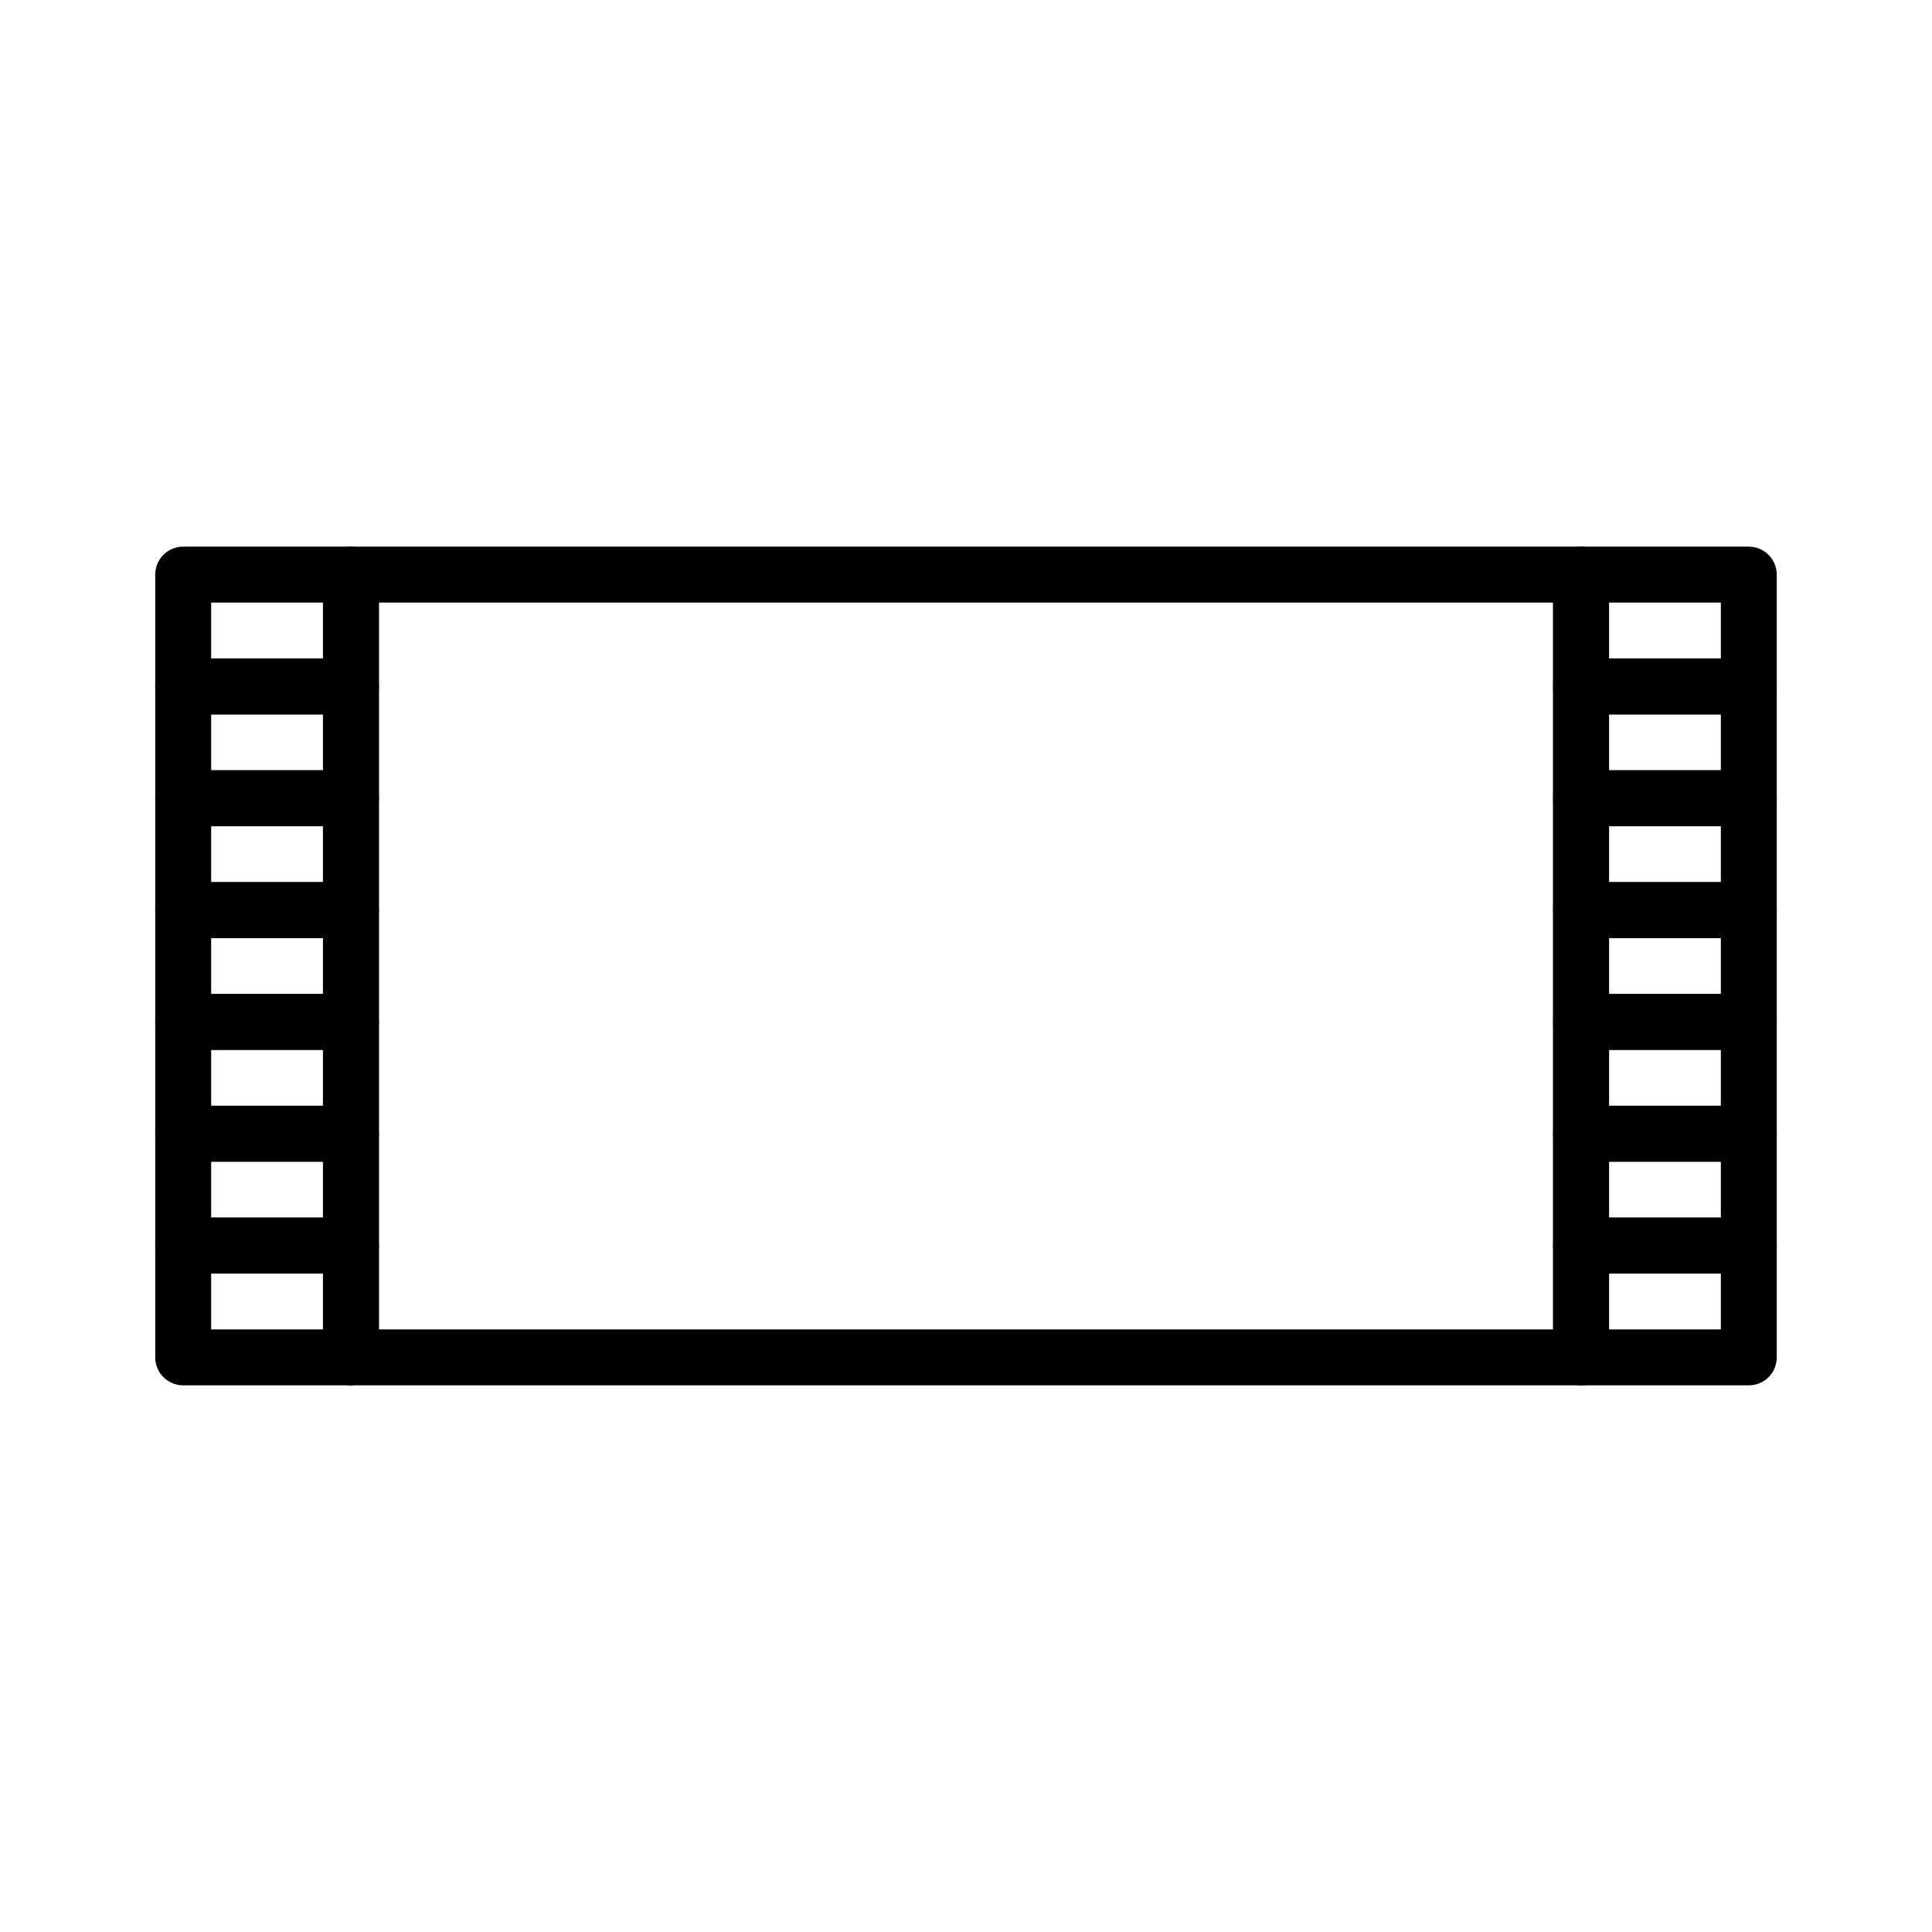 <?xml version="1.0" encoding="UTF-8"?>
<!-- Uploaded to: ICON Repo, www.svgrepo.com, Generator: ICON Repo Mixer Tools -->
<svg fill="#000000" width="800px" height="800px" version="1.1" viewBox="144 144 512 512" xmlns="http://www.w3.org/2000/svg">
 <g>
  <path d="m563 511.13h-326c-4.09 0-7.406-3.316-7.406-7.41v-207.45c0-4.094 3.316-7.41 7.406-7.41h326c1.965 0 3.848 0.781 5.238 2.172 1.391 1.387 2.172 3.273 2.172 5.238v207.45c0 1.965-0.781 3.852-2.172 5.242-1.391 1.387-3.273 2.168-5.238 2.168zm-318.59-14.816h311.18v-192.63h-311.18z"/>
  <path d="m237 333.32h-44.453c-4.09 0-7.41-3.316-7.41-7.406v-29.637c0-4.094 3.32-7.41 7.41-7.41h44.453c1.965 0 3.852 0.781 5.242 2.172 1.387 1.387 2.168 3.273 2.168 5.238v29.637c0 1.965-0.781 3.848-2.168 5.238-1.391 1.391-3.277 2.168-5.242 2.168zm-37.043-14.816h29.637v-14.816h-29.637z"/>
  <path d="m237 362.95h-44.453c-4.09 0-7.41-3.316-7.41-7.41v-29.633c0-4.094 3.32-7.41 7.41-7.41h44.453c1.965 0 3.852 0.781 5.242 2.172 1.387 1.387 2.168 3.273 2.168 5.238v29.637-0.004c0 1.965-0.781 3.852-2.168 5.242-1.391 1.387-3.277 2.168-5.242 2.168zm-37.043-14.816h29.637v-14.816h-29.637z"/>
  <path d="m237 392.59h-44.453c-4.09 0-7.41-3.316-7.41-7.41v-29.637c0-4.09 3.32-7.406 7.41-7.406h44.453c1.965 0 3.852 0.781 5.242 2.168 1.387 1.391 2.168 3.273 2.168 5.238v29.637c0 1.965-0.781 3.852-2.168 5.238-1.391 1.391-3.277 2.172-5.242 2.172zm-37.043-14.816h29.637v-14.816h-29.637z"/>
  <path d="m237 422.23h-44.453c-4.09 0-7.41-3.316-7.41-7.41v-29.637c0-4.09 3.32-7.406 7.41-7.406h44.453c1.965 0 3.852 0.777 5.242 2.168 1.387 1.391 2.168 3.273 2.168 5.238v29.637c0 1.965-0.781 3.848-2.168 5.238-1.391 1.391-3.277 2.172-5.242 2.172zm-37.043-14.816h29.637v-14.816h-29.637z"/>
  <path d="m237 451.86h-44.453c-4.09 0-7.41-3.316-7.41-7.406v-29.637c0-4.094 3.32-7.41 7.41-7.41h44.453c1.965 0 3.852 0.781 5.242 2.172 1.387 1.391 2.168 3.273 2.168 5.238v29.637c0 1.965-0.781 3.848-2.168 5.238-1.391 1.391-3.277 2.168-5.242 2.168zm-37.043-14.816h29.637v-14.816h-29.637z"/>
  <path d="m237 481.5h-44.453c-4.09 0-7.41-3.316-7.41-7.406v-29.637c0-4.094 3.32-7.41 7.41-7.41h44.453c1.965 0 3.852 0.781 5.242 2.172 1.387 1.387 2.168 3.273 2.168 5.238v29.637c0 1.965-0.781 3.848-2.168 5.238-1.391 1.387-3.277 2.168-5.242 2.168zm-37.043-14.816h29.637v-14.816h-29.637z"/>
  <path d="m237 511.13h-44.453c-4.09 0-7.41-3.316-7.41-7.41v-29.633c0-4.094 3.32-7.41 7.41-7.41h44.453c1.965 0 3.852 0.781 5.242 2.168 1.387 1.391 2.168 3.277 2.168 5.242v29.637-0.004c0 1.965-0.781 3.852-2.168 5.242-1.391 1.387-3.277 2.168-5.242 2.168zm-37.043-14.816h29.637v-14.816h-29.637z"/>
  <path d="m607.45 333.32h-44.453c-4.094 0-7.41-3.316-7.41-7.406v-29.637c0-4.094 3.316-7.41 7.41-7.41h44.453c1.965 0 3.852 0.781 5.238 2.172 1.391 1.387 2.172 3.273 2.172 5.238v29.637c0 1.965-0.781 3.848-2.172 5.238-1.387 1.391-3.273 2.168-5.238 2.168zm-37.043-14.816h29.637v-14.816h-29.637z"/>
  <path d="m607.45 362.95h-44.453c-4.094 0-7.41-3.316-7.41-7.41v-29.633c0-4.094 3.316-7.41 7.41-7.41h44.453c1.965 0 3.852 0.781 5.238 2.172 1.391 1.387 2.172 3.273 2.172 5.238v29.637-0.004c0 1.965-0.781 3.852-2.172 5.242-1.387 1.387-3.273 2.168-5.238 2.168zm-37.043-14.816h29.637v-14.816h-29.637z"/>
  <path d="m607.45 392.59h-44.453c-4.094 0-7.41-3.316-7.41-7.41v-29.637c0-4.09 3.316-7.406 7.41-7.406h44.453c1.965 0 3.852 0.781 5.238 2.168 1.391 1.391 2.172 3.273 2.172 5.238v29.637c0 1.965-0.781 3.852-2.172 5.238-1.387 1.391-3.273 2.172-5.238 2.172zm-37.043-14.816h29.637v-14.816h-29.637z"/>
  <path d="m607.45 422.23h-44.453c-4.094 0-7.41-3.316-7.41-7.41v-29.637c0-4.09 3.316-7.406 7.41-7.406h44.453c1.965 0 3.852 0.777 5.238 2.168 1.391 1.391 2.172 3.273 2.172 5.238v29.637c0 1.965-0.781 3.848-2.172 5.238-1.387 1.391-3.273 2.172-5.238 2.172zm-37.043-14.816h29.637v-14.816h-29.637z"/>
  <path d="m607.45 451.86h-44.453c-4.094 0-7.41-3.316-7.41-7.406v-29.637c0-4.094 3.316-7.41 7.41-7.41h44.453c1.965 0 3.852 0.781 5.238 2.172 1.391 1.391 2.172 3.273 2.172 5.238v29.637c0 1.965-0.781 3.848-2.172 5.238-1.387 1.391-3.273 2.168-5.238 2.168zm-37.043-14.816h29.637v-14.816h-29.637z"/>
  <path d="m607.45 481.5h-44.453c-4.094 0-7.41-3.316-7.41-7.406v-29.637c0-4.094 3.316-7.41 7.41-7.41h44.453c1.965 0 3.852 0.781 5.238 2.172 1.391 1.387 2.172 3.273 2.172 5.238v29.637c0 1.965-0.781 3.848-2.172 5.238-1.387 1.387-3.273 2.168-5.238 2.168zm-37.043-14.816h29.637v-14.816h-29.637z"/>
  <path d="m607.45 511.13h-44.453c-4.094 0-7.41-3.316-7.41-7.41v-29.633c0-4.094 3.316-7.41 7.41-7.41h44.453c1.965 0 3.852 0.781 5.238 2.168 1.391 1.391 2.172 3.277 2.172 5.242v29.637-0.004c0 1.965-0.781 3.852-2.172 5.242-1.387 1.387-3.273 2.168-5.238 2.168zm-37.043-14.816h29.637v-14.816h-29.637z"/>
 </g>
</svg>